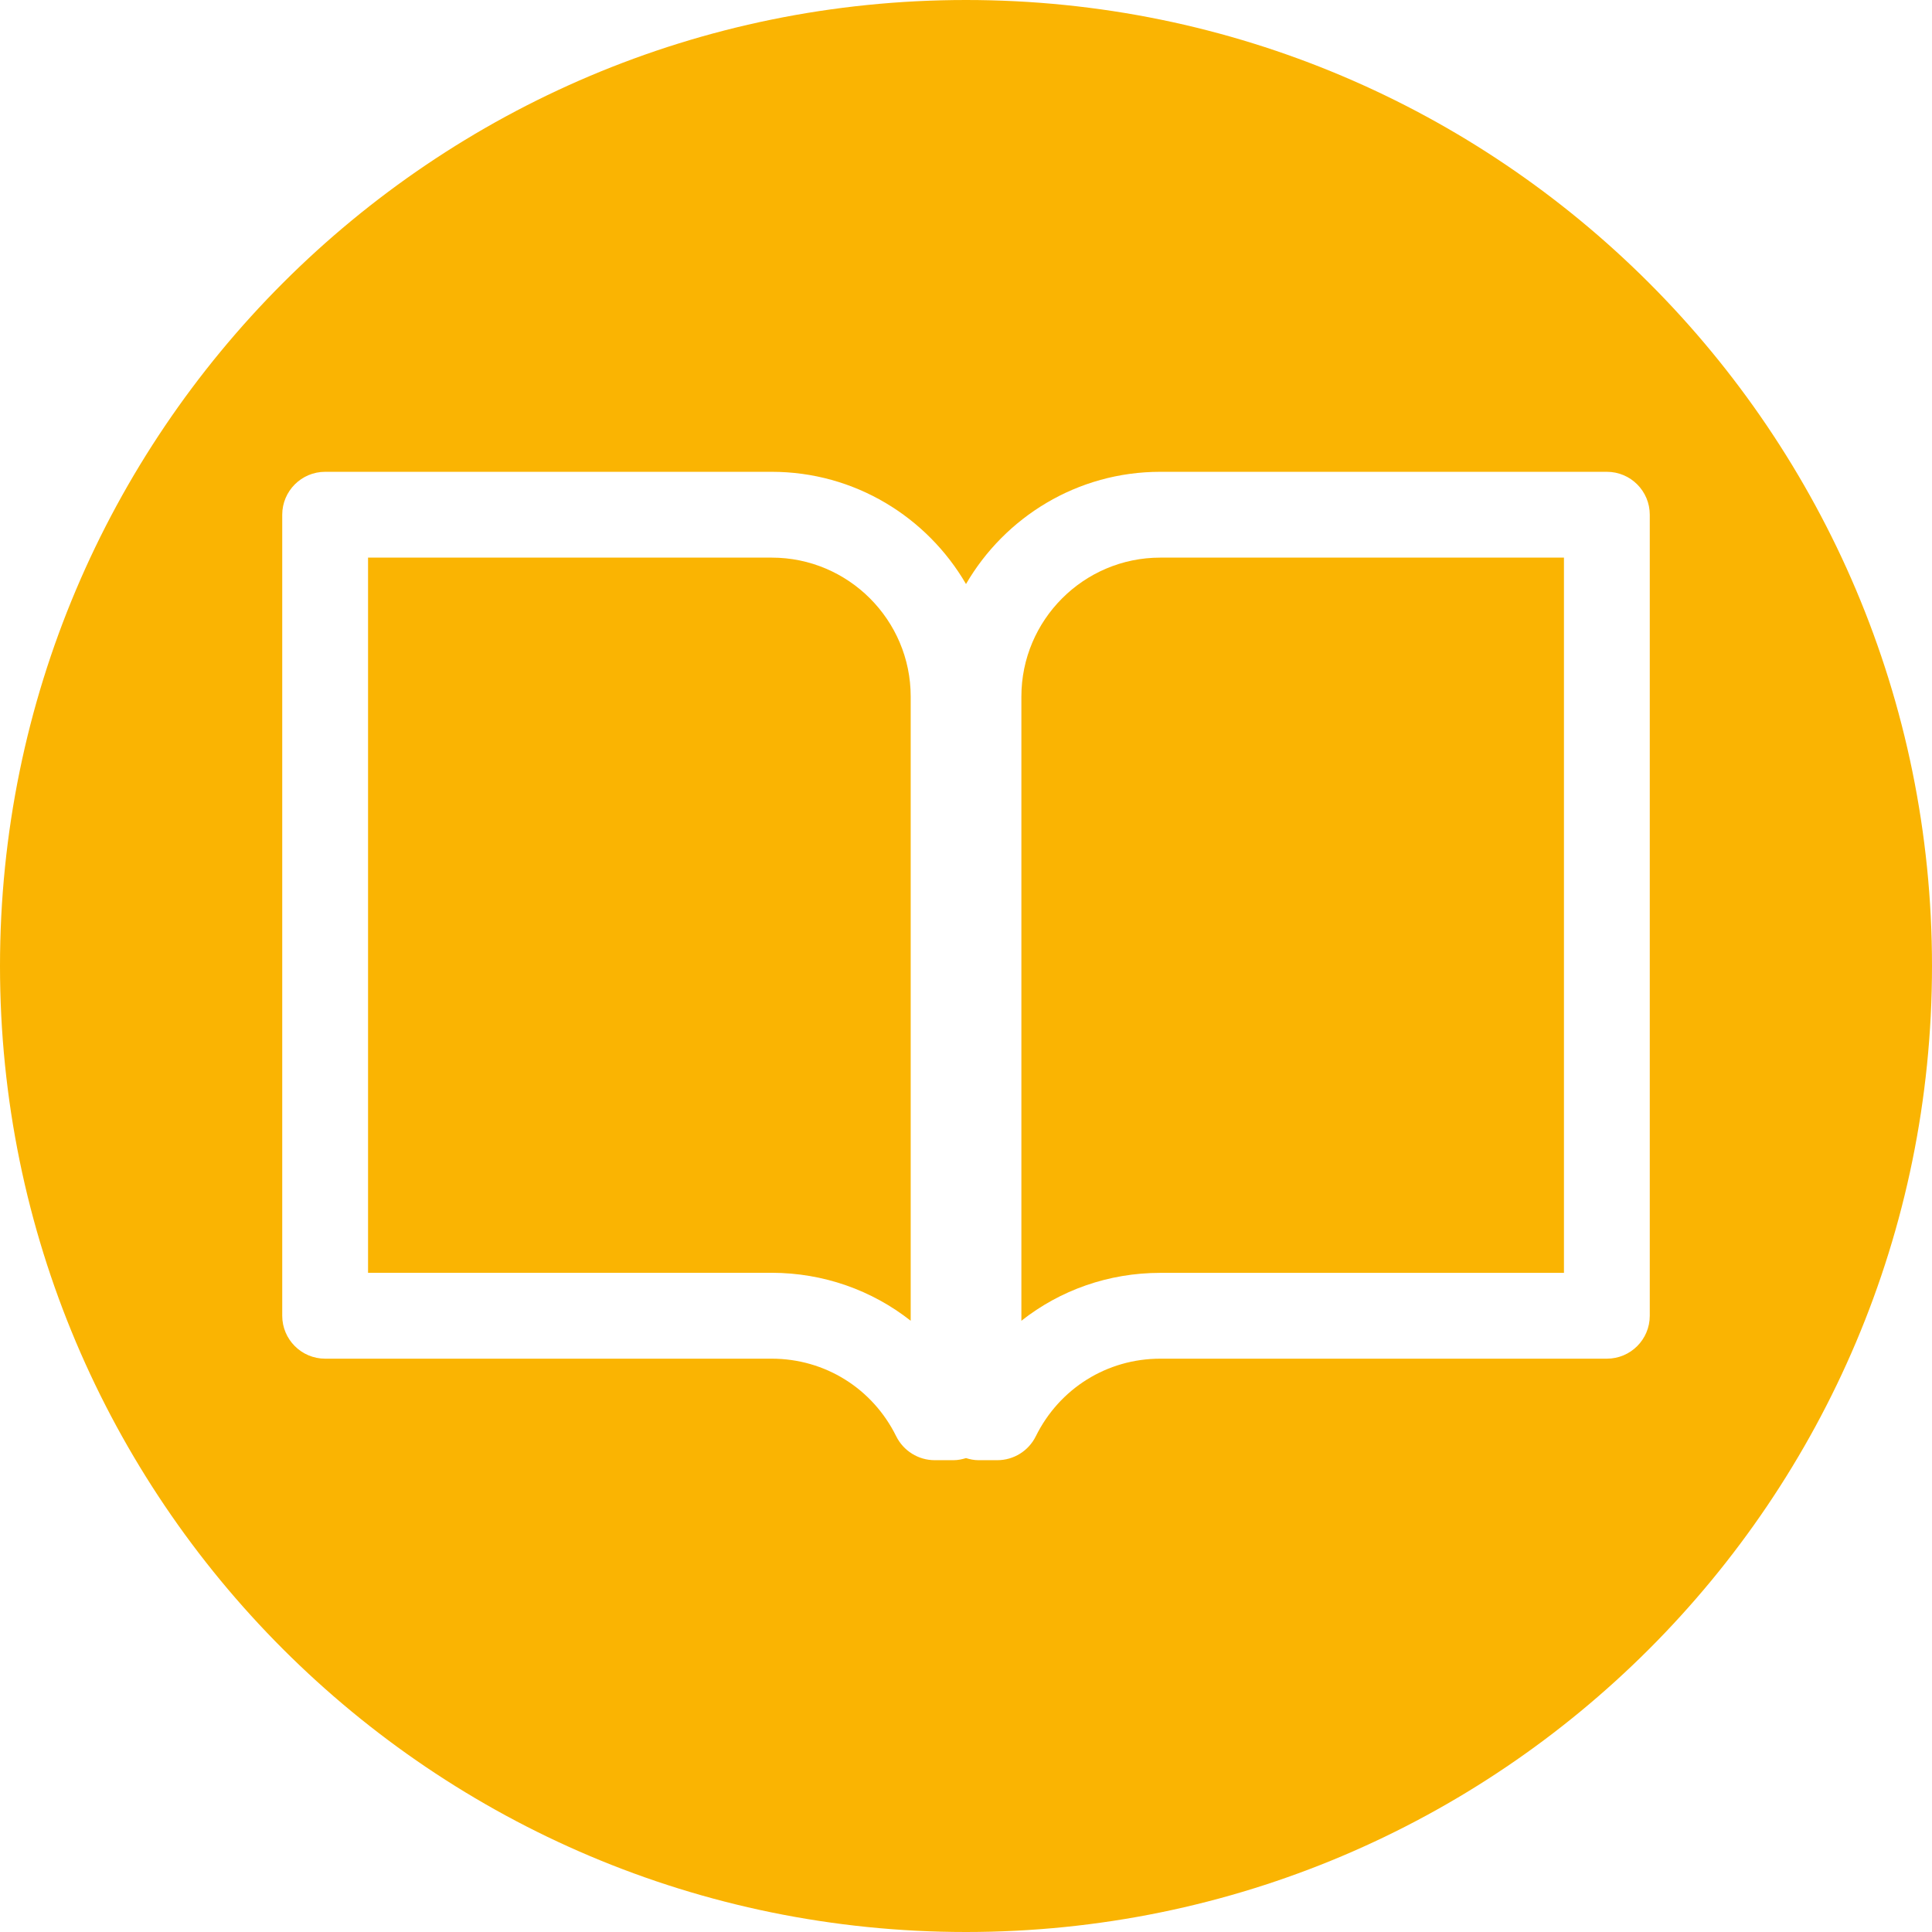 <svg width="24" height="24" viewBox="0 0 24 24" fill="none" xmlns="http://www.w3.org/2000/svg">
<g id="Group">
<g id="Group_2">
<path id="Vector" d="M12 24C18.628 24 24 18.628 24 12C24 5.373 18.628 0 12 0C5.373 0 0 5.373 0 12C0 18.628 5.373 24 12 24ZM3.506 6.394C3.506 6.1 3.745 5.861 4.039 5.861H9.587C10.617 5.861 11.516 6.423 12 7.255C12.484 6.423 13.383 5.861 14.413 5.861H19.961C20.256 5.861 20.494 6.1 20.494 6.394V16.345C20.494 16.639 20.256 16.878 19.961 16.878H14.413C13.753 16.878 13.161 17.247 12.867 17.842C12.777 18.024 12.592 18.139 12.389 18.139H12.154C12.1 18.139 12.049 18.128 12 18.113C11.951 18.128 11.9 18.139 11.846 18.139H11.611C11.408 18.139 11.223 18.023 11.133 17.842C10.839 17.247 10.247 16.878 9.587 16.878H4.039C3.745 16.878 3.506 16.639 3.506 16.345V6.394Z" fill="#FAB402"/>
<path id="Vector_2" d="M11.313 16.407V8.653C11.313 7.702 10.539 6.927 9.587 6.927H4.572V15.811H9.587C10.229 15.812 10.831 16.027 11.313 16.407Z" fill="#FAB402"/>
<path id="Vector_3" d="M19.428 15.812V6.927H14.413C13.462 6.927 12.688 7.702 12.688 8.653V16.407C13.169 16.027 13.771 15.812 14.413 15.812H19.428Z" fill="#FAB402"/>
</g>
</g>
</svg>
